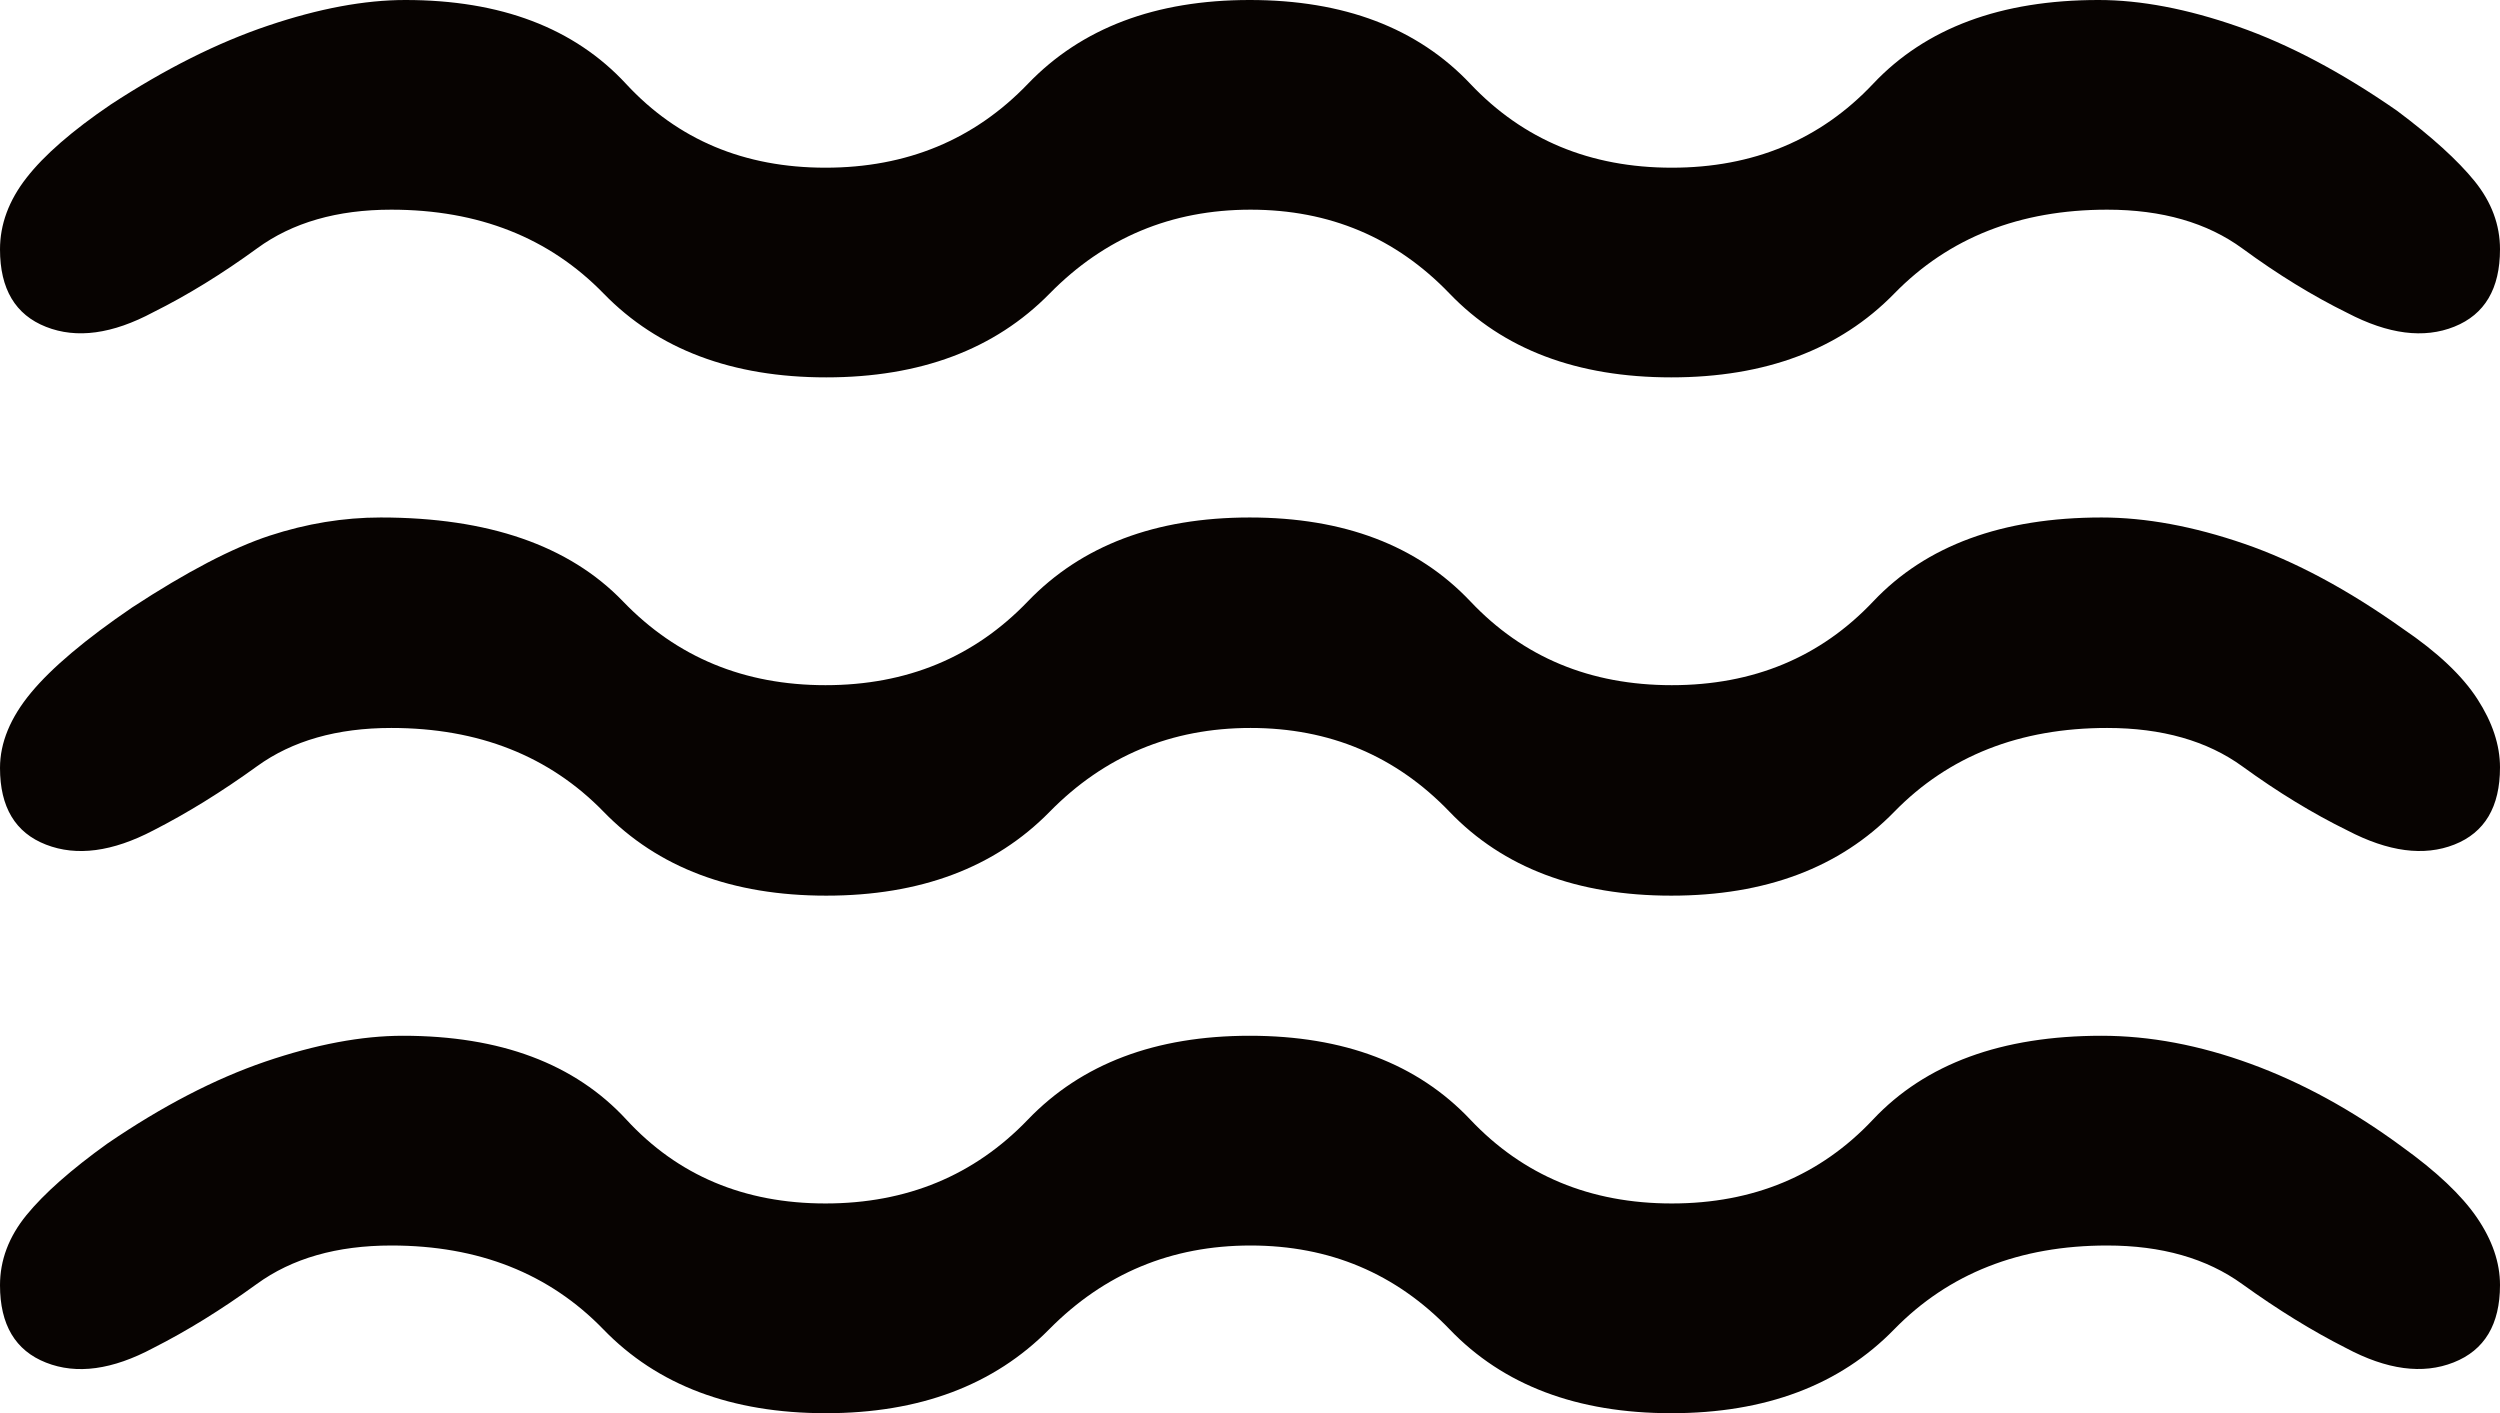 <?xml version="1.0" encoding="utf-8"?>
<svg xmlns="http://www.w3.org/2000/svg" fill="none" height="100%" overflow="visible" preserveAspectRatio="none" style="display: block;" viewBox="0 0 40.61 22.956" width="100%">
<path d="M6.357 20.232C5.473 20.232 4.744 20.44 4.17 20.858C3.595 21.275 3.035 21.621 2.491 21.896C1.826 22.252 1.245 22.331 0.747 22.134C0.249 21.938 0 21.519 0 20.877C0 20.47 0.143 20.09 0.43 19.738C0.717 19.387 1.155 18.999 1.746 18.575C2.634 17.969 3.488 17.526 4.309 17.245C5.131 16.965 5.876 16.825 6.545 16.825C8.129 16.825 9.338 17.279 10.175 18.187C11.011 19.095 12.089 19.549 13.409 19.549C14.729 19.549 15.825 19.095 16.697 18.187C17.569 17.279 18.77 16.825 20.3 16.825C21.831 16.825 23.026 17.279 23.884 18.187C24.742 19.095 25.832 19.549 27.157 19.549C28.48 19.549 29.57 19.095 30.424 18.187C31.277 17.279 32.516 16.825 34.138 16.825C34.921 16.825 35.728 16.977 36.56 17.281C37.392 17.585 38.209 18.032 39.012 18.623C39.579 19.03 39.987 19.415 40.236 19.78C40.485 20.145 40.61 20.509 40.61 20.874C40.61 21.514 40.359 21.933 39.857 22.131C39.355 22.33 38.772 22.252 38.106 21.896C37.562 21.621 37.001 21.275 36.422 20.858C35.844 20.44 35.112 20.232 34.228 20.232C32.809 20.232 31.656 20.686 30.77 21.593C29.885 22.502 28.677 22.956 27.148 22.956C25.618 22.956 24.418 22.502 23.547 21.593C22.675 20.686 21.598 20.232 20.314 20.232C19.029 20.232 17.939 20.686 17.043 21.593C16.146 22.502 14.938 22.956 13.415 22.956C11.883 22.956 10.678 22.502 9.8 21.593C8.921 20.686 7.774 20.232 6.357 20.232ZM6.356 11.825C5.476 11.825 4.75 12.032 4.178 12.445C3.606 12.859 3.043 13.207 2.491 13.489C1.826 13.837 1.245 13.914 0.747 13.72C0.249 13.527 0 13.112 0 12.475C0 12.065 0.168 11.657 0.505 11.251C0.842 10.845 1.389 10.384 2.146 9.868C3.034 9.287 3.778 8.899 4.378 8.702C4.979 8.505 5.581 8.406 6.184 8.406C7.933 8.406 9.245 8.861 10.119 9.768C10.993 10.677 12.089 11.13 13.409 11.13C14.729 11.13 15.825 10.677 16.697 9.768C17.569 8.861 18.77 8.406 20.3 8.406C21.831 8.406 23.026 8.861 23.884 9.768C24.742 10.677 25.832 11.13 27.157 11.13C28.48 11.13 29.572 10.677 30.43 9.768C31.288 8.861 32.524 8.406 34.138 8.406C34.857 8.406 35.629 8.549 36.455 8.833C37.28 9.117 38.14 9.578 39.036 10.216C39.595 10.595 39.997 10.975 40.242 11.354C40.487 11.732 40.61 12.104 40.61 12.466C40.61 13.106 40.363 13.524 39.869 13.719C39.375 13.914 38.796 13.837 38.13 13.489C37.571 13.215 37.003 12.869 36.428 12.451C35.854 12.034 35.12 11.825 34.228 11.825C32.809 11.825 31.656 12.279 30.77 13.187C29.885 14.095 28.677 14.549 27.148 14.549C25.618 14.549 24.418 14.095 23.547 13.187C22.675 12.279 21.598 11.825 20.314 11.825C19.029 11.825 17.941 12.279 17.05 13.187C16.159 14.095 14.949 14.549 13.421 14.549C11.893 14.549 10.688 14.095 9.806 13.187C8.923 12.279 7.773 11.825 6.356 11.825ZM6.356 3.406C5.476 3.406 4.75 3.615 4.178 4.033C3.606 4.45 3.043 4.796 2.491 5.071C1.826 5.427 1.245 5.506 0.747 5.309C0.249 5.113 0 4.694 0 4.051C0 3.645 0.143 3.257 0.43 2.889C0.717 2.52 1.172 2.124 1.796 1.7C2.683 1.119 3.538 0.691 4.359 0.415C5.181 0.138 5.922 0 6.584 0C8.133 0 9.328 0.454 10.169 1.362C11.009 2.27 12.089 2.724 13.409 2.724C14.729 2.724 15.825 2.27 16.697 1.362C17.569 0.454 18.77 0 20.3 0C21.831 0 23.026 0.454 23.884 1.362C24.742 2.27 25.832 2.724 27.157 2.724C28.48 2.724 29.57 2.27 30.426 1.362C31.282 0.454 32.502 0 34.088 0C34.774 0 35.529 0.144 36.355 0.432C37.18 0.72 38.04 1.176 38.936 1.798C39.503 2.222 39.923 2.604 40.198 2.943C40.473 3.284 40.61 3.652 40.61 4.049C40.61 4.689 40.363 5.108 39.869 5.306C39.375 5.505 38.796 5.431 38.13 5.083C37.571 4.808 37.003 4.46 36.428 4.038C35.854 3.617 35.12 3.406 34.228 3.406C32.809 3.406 31.656 3.861 30.77 4.769C29.885 5.676 28.677 6.13 27.148 6.13C25.618 6.13 24.418 5.676 23.547 4.769C22.675 3.861 21.598 3.406 20.314 3.406C19.029 3.406 17.941 3.861 17.05 4.769C16.159 5.676 14.949 6.13 13.421 6.13C11.893 6.13 10.688 5.676 9.806 4.769C8.923 3.861 7.773 3.406 6.356 3.406Z" fill="#070301" id="Vector"/>
</svg>